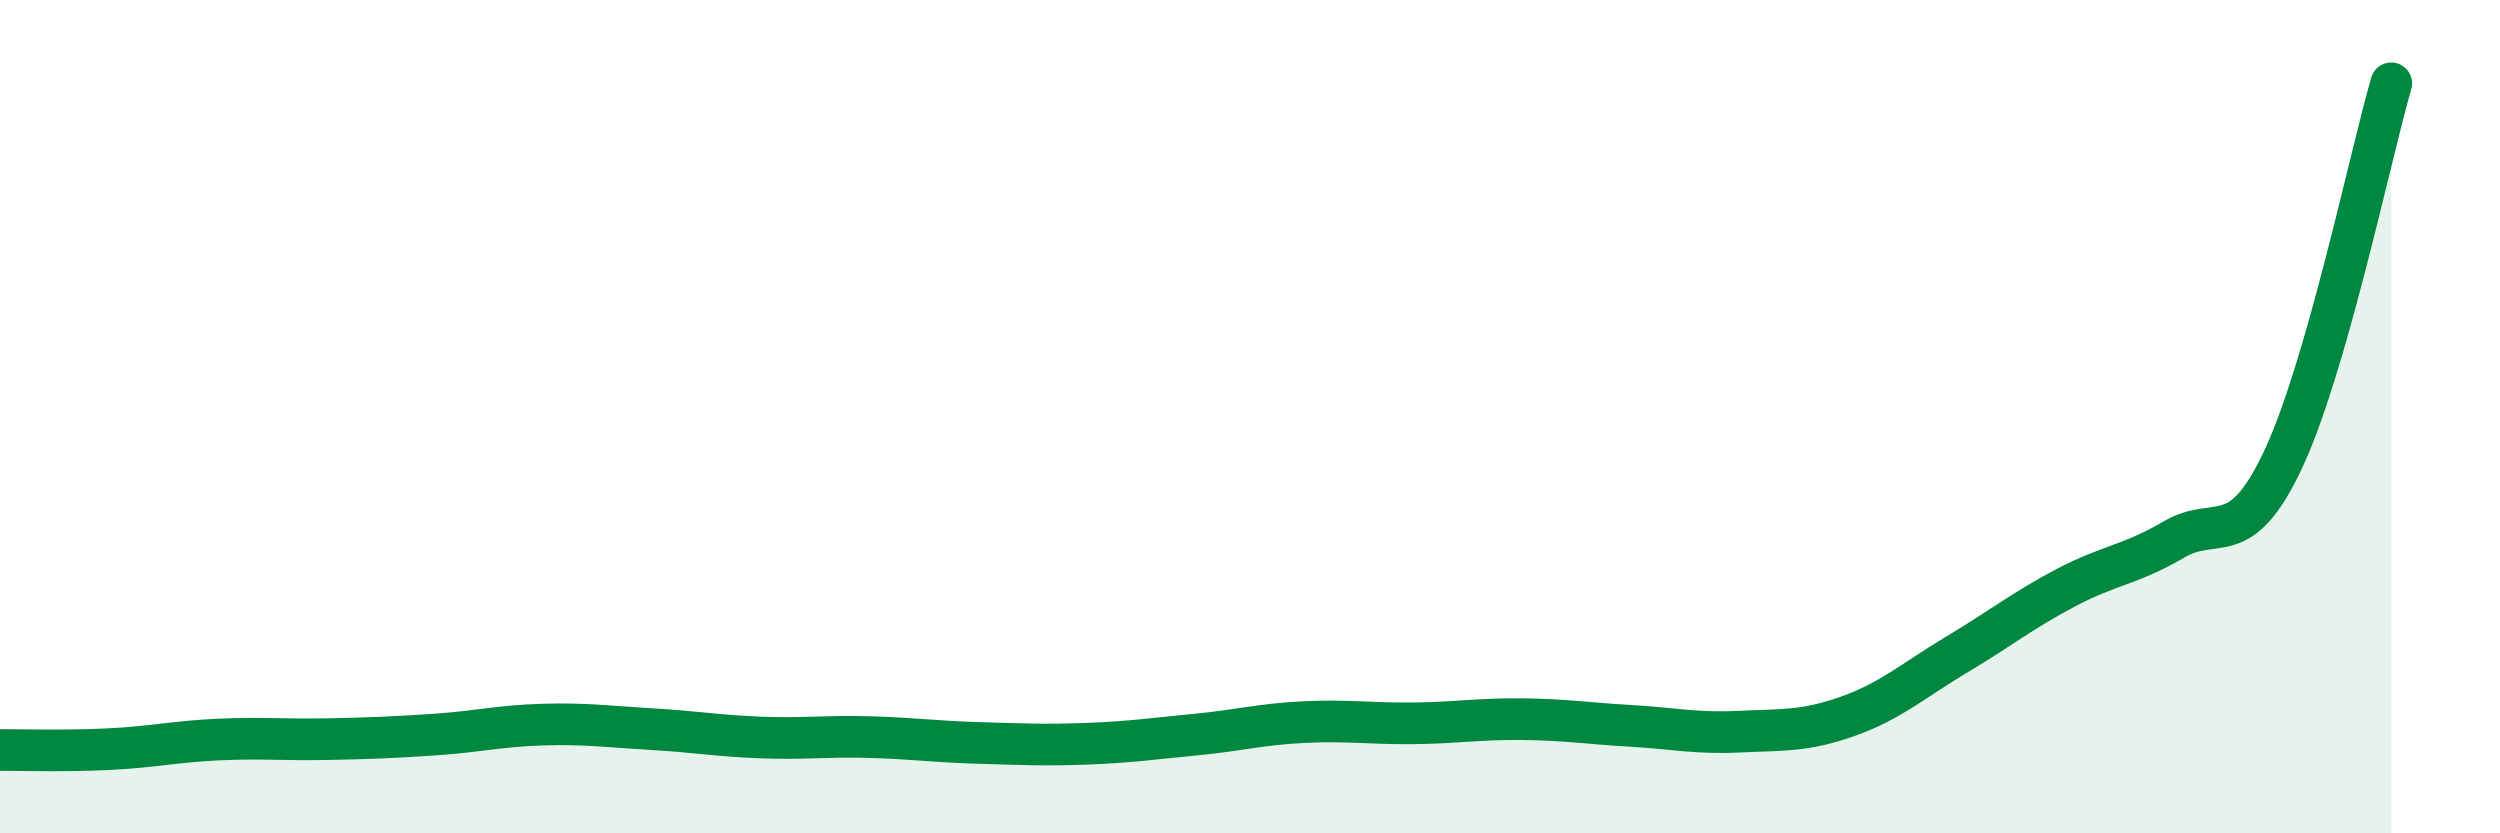 
    <svg width="60" height="20" viewBox="0 0 60 20" xmlns="http://www.w3.org/2000/svg">
      <path
        d="M 0,18 C 0.52,18 1.57,18.03 2.61,17.98 C 3.65,17.93 4.18,17.8 5.22,17.75 C 6.26,17.7 6.79,17.76 7.83,17.74 C 8.87,17.72 9.39,17.7 10.43,17.63 C 11.47,17.56 12,17.42 13.04,17.39 C 14.08,17.36 14.61,17.44 15.65,17.5 C 16.69,17.56 17.22,17.66 18.26,17.7 C 19.3,17.74 19.83,17.66 20.87,17.69 C 21.91,17.72 22.44,17.8 23.48,17.83 C 24.52,17.86 25.05,17.89 26.09,17.85 C 27.13,17.81 27.66,17.73 28.7,17.63 C 29.74,17.53 30.26,17.38 31.3,17.33 C 32.34,17.28 32.87,17.37 33.91,17.36 C 34.95,17.35 35.48,17.25 36.52,17.26 C 37.56,17.27 38.09,17.36 39.13,17.42 C 40.17,17.48 40.7,17.61 41.74,17.56 C 42.78,17.51 43.31,17.56 44.35,17.19 C 45.39,16.82 45.92,16.33 46.96,15.71 C 48,15.09 48.53,14.66 49.57,14.11 C 50.61,13.56 51.13,13.56 52.17,12.95 C 53.21,12.34 53.74,13.25 54.78,11.06 C 55.82,8.87 56.87,3.81 57.39,2L57.39 20L0 20Z"
        fill="#008740"
        opacity="0.1"
        stroke-linecap="round"
        stroke-linejoin="round"
      />
      <path
        d="M 0,18 C 0.52,18 1.57,18.03 2.61,17.98 C 3.65,17.93 4.18,17.8 5.22,17.75 C 6.26,17.7 6.79,17.76 7.83,17.74 C 8.87,17.72 9.39,17.7 10.43,17.63 C 11.47,17.56 12,17.42 13.04,17.39 C 14.08,17.36 14.61,17.44 15.65,17.5 C 16.69,17.56 17.22,17.66 18.26,17.7 C 19.3,17.74 19.83,17.66 20.87,17.69 C 21.91,17.72 22.44,17.8 23.48,17.83 C 24.52,17.86 25.05,17.89 26.09,17.85 C 27.13,17.81 27.66,17.73 28.7,17.63 C 29.74,17.53 30.26,17.38 31.3,17.33 C 32.34,17.28 32.87,17.37 33.91,17.36 C 34.95,17.35 35.48,17.25 36.52,17.26 C 37.56,17.27 38.09,17.36 39.13,17.42 C 40.17,17.48 40.7,17.61 41.74,17.56 C 42.78,17.51 43.31,17.56 44.35,17.19 C 45.39,16.82 45.92,16.33 46.96,15.71 C 48,15.09 48.53,14.66 49.57,14.11 C 50.61,13.56 51.13,13.56 52.17,12.95 C 53.21,12.34 53.74,13.25 54.78,11.06 C 55.82,8.87 56.87,3.81 57.39,2"
        stroke="#008740"
        stroke-width="1"
        fill="none"
        stroke-linecap="round"
        stroke-linejoin="round"
      />
    </svg>
  